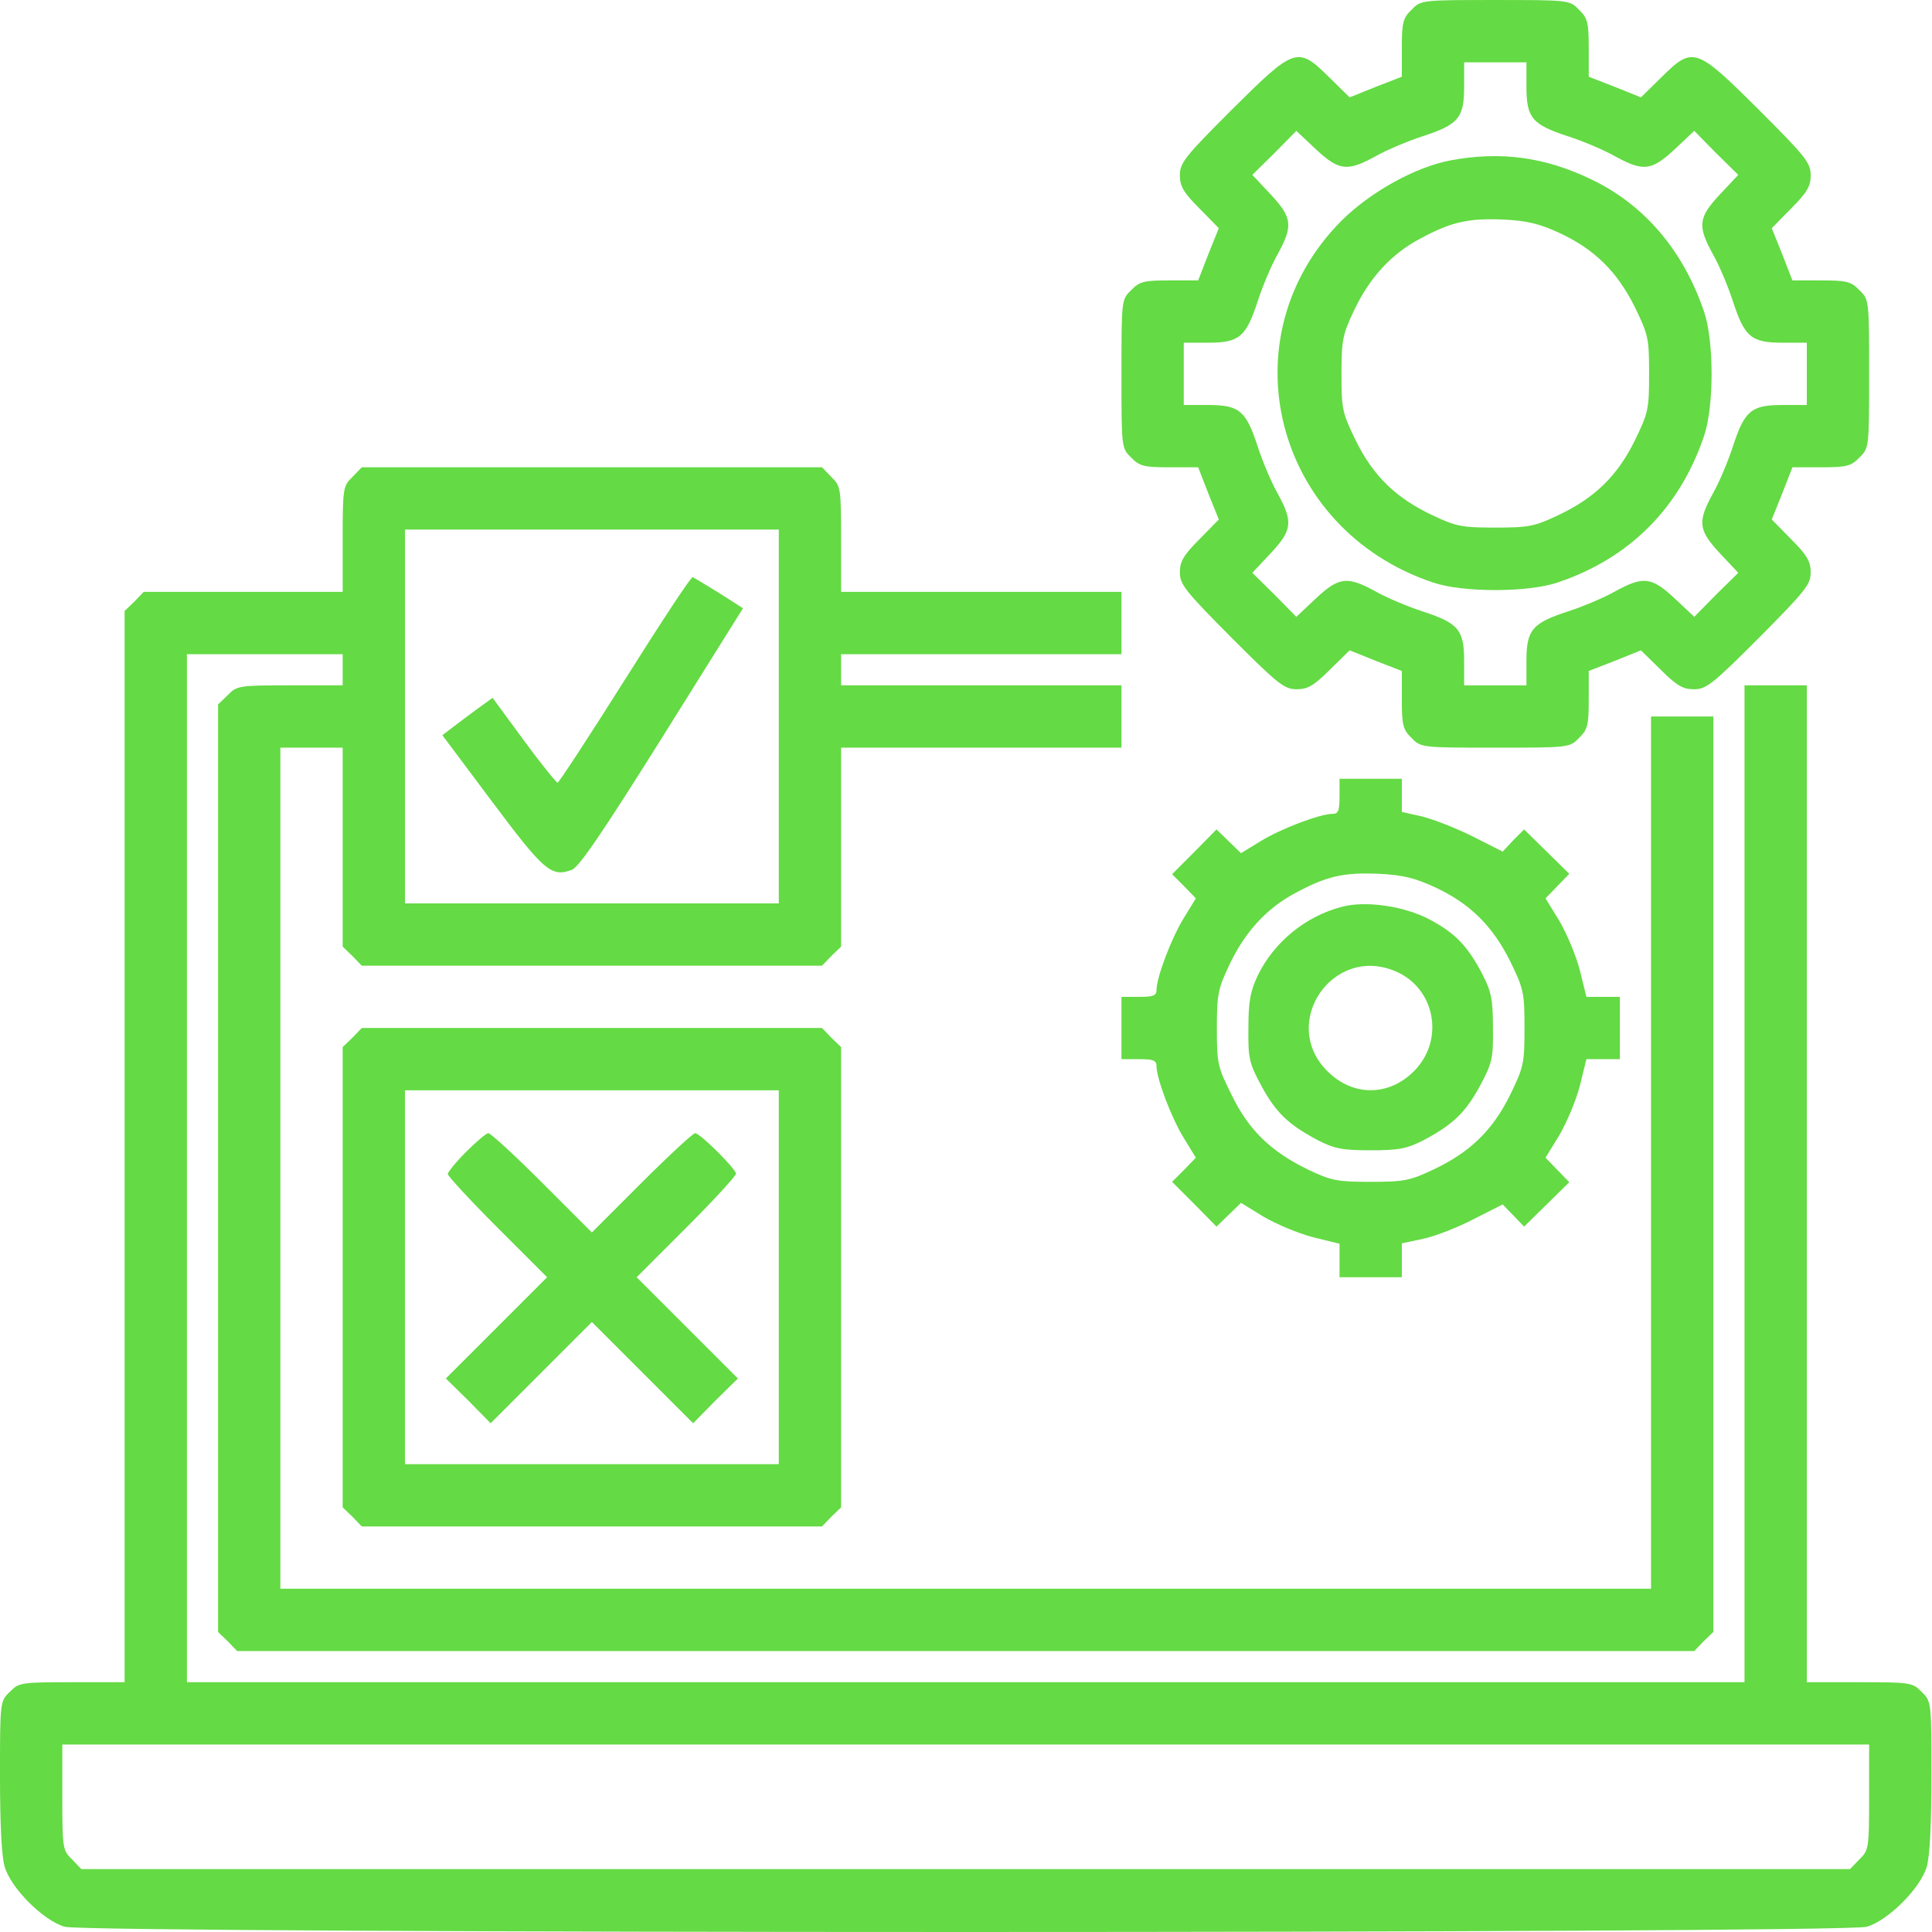 <svg width="200" height="200" viewBox="0 0 200 200" fill="none" xmlns="http://www.w3.org/2000/svg">
<path d="M146.125 1.01C145.238 1.857 145.117 2.34 145.117 4.961V7.944L142.416 8.992L139.716 10.08L137.579 7.984C134.314 4.759 134.032 4.88 127.502 11.37C122.664 16.207 122.14 16.852 122.14 18.142C122.14 19.271 122.503 19.916 124.156 21.569L126.171 23.624L125.083 26.325L124.035 29.026H121.052C118.432 29.026 117.948 29.147 117.102 30.034C116.094 31.001 116.094 31.082 116.094 38.7C116.094 46.319 116.094 46.4 117.102 47.367C117.948 48.254 118.432 48.375 121.052 48.375H124.035L125.083 51.076L126.171 53.776L124.156 55.832C122.503 57.485 122.14 58.13 122.14 59.259C122.14 60.508 122.705 61.194 127.461 65.991C132.299 70.828 132.943 71.352 134.233 71.352C135.362 71.352 136.007 70.989 137.66 69.336L139.716 67.321L142.416 68.409L145.117 69.457V72.44C145.117 75.06 145.238 75.544 146.125 76.391C147.092 77.398 147.173 77.398 154.792 77.398C162.41 77.398 162.491 77.398 163.458 76.391C164.345 75.544 164.466 75.06 164.466 72.44V69.457L167.167 68.409L169.868 67.321L171.924 69.336C173.576 70.989 174.221 71.352 175.35 71.352C176.64 71.352 177.285 70.828 182.122 65.991C186.879 61.194 187.443 60.508 187.443 59.259C187.443 58.13 187.08 57.485 185.428 55.832L183.412 53.776L184.5 51.076L185.549 48.375H188.532C191.152 48.375 191.635 48.254 192.482 47.367C193.49 46.4 193.49 46.319 193.49 38.7C193.49 31.082 193.49 31.001 192.482 30.034C191.635 29.147 191.152 29.026 188.532 29.026H185.549L184.5 26.325L183.412 23.624L185.428 21.569C187.08 19.916 187.443 19.271 187.443 18.142C187.443 16.852 186.919 16.207 182.082 11.37C175.552 4.88 175.269 4.759 172.004 7.984L169.868 10.08L167.167 8.992L164.466 7.944V4.961C164.466 2.34 164.345 1.857 163.458 1.01C162.491 0.002 162.41 0.002 154.792 0.002C147.173 0.002 147.092 0.002 146.125 1.01ZM158.017 8.992C158.017 12.216 158.621 12.902 162.33 14.111C163.821 14.595 166.038 15.522 167.167 16.167C170.11 17.779 170.956 17.699 173.375 15.441L175.39 13.547L177.648 15.845L179.945 18.102L178.051 20.117C175.793 22.536 175.713 23.383 177.325 26.325C177.97 27.454 178.897 29.671 179.381 31.162C180.59 34.871 181.276 35.476 184.5 35.476H187.04V38.7V41.925H184.5C181.276 41.925 180.59 42.53 179.381 46.239C178.897 47.73 177.97 49.947 177.325 51.076C175.713 54.018 175.793 54.865 178.051 57.284L179.945 59.299L177.648 61.556L175.39 63.854L173.375 61.96C170.956 59.702 170.11 59.622 167.167 61.234C166.038 61.879 163.821 62.806 162.33 63.29C158.621 64.499 158.017 65.184 158.017 68.409V70.949H154.792H151.567V68.409C151.567 65.184 150.962 64.499 147.254 63.29C145.762 62.806 143.545 61.879 142.416 61.234C139.474 59.622 138.627 59.702 136.209 61.96L134.193 63.854L131.936 61.556L129.638 59.299L131.533 57.284C133.79 54.865 133.871 54.018 132.258 51.076C131.613 49.947 130.686 47.73 130.202 46.239C128.993 42.53 128.308 41.925 125.083 41.925H122.543V38.7V35.476H125.083C128.308 35.476 128.993 34.871 130.202 31.162C130.686 29.671 131.613 27.454 132.258 26.325C133.871 23.383 133.79 22.536 131.533 20.117L129.638 18.102L131.936 15.845L134.193 13.547L136.209 15.441C138.627 17.699 139.474 17.779 142.416 16.167C143.545 15.522 145.762 14.595 147.254 14.111C150.962 12.902 151.567 12.216 151.567 8.992V6.452H154.792H158.017V8.992Z" fill="#64DA44"/>
<path d="M150.156 16.603C146.528 17.289 141.933 19.828 138.909 22.811C126.857 34.864 131.855 54.777 148.342 60.3C151.406 61.348 158.178 61.348 161.241 60.3C168.699 57.801 173.899 52.56 176.398 45.143C177.446 42.08 177.446 35.307 176.398 32.244C174.262 25.955 170.231 21.199 164.748 18.579C159.911 16.241 155.316 15.636 150.156 16.603ZM161.403 24.101C165.071 25.794 167.409 28.132 169.223 31.76C170.634 34.663 170.714 35.025 170.714 38.694C170.714 42.362 170.634 42.725 169.223 45.627C167.409 49.295 165.071 51.553 161.322 53.326C158.863 54.495 158.258 54.616 154.792 54.616C151.325 54.616 150.72 54.495 148.261 53.326C144.512 51.553 142.174 49.295 140.361 45.627C138.95 42.725 138.869 42.362 138.869 38.734C138.869 35.227 138.99 34.622 140.159 32.163C141.771 28.737 144.069 26.238 147.092 24.666C150.237 22.973 152.01 22.569 155.678 22.731C158.137 22.852 159.387 23.174 161.403 24.101Z" fill="#64DA44"/>
<path d="M36.481 49.38C35.514 50.307 35.473 50.549 35.473 55.83V61.272H25.194H14.874L13.907 62.28L12.899 63.247V118.714V174.141H7.457C2.177 174.141 1.935 174.181 1.008 175.149C0 176.116 0 176.197 0 183.856C0 188.733 0.161 192.2 0.484 193.248C1.129 195.465 4.474 198.811 6.692 199.456C9.11 200.181 190.829 200.181 193.248 199.456C195.465 198.811 198.811 195.465 199.456 193.248C199.778 192.2 199.94 188.733 199.94 183.856C199.94 176.197 199.94 176.116 198.932 175.149C198.005 174.181 197.763 174.141 192.482 174.141H187.04V122.544V70.946H183.815H180.591V122.544V174.141H99.97H19.349V120.931V67.722H27.411H35.473V69.334V70.946H30.031C24.751 70.946 24.509 70.987 23.582 71.954L22.574 72.921V120.931V168.941L23.582 169.908L24.549 170.916H99.97H175.391L176.358 169.908L177.366 168.941V121.536V74.171H174.141H170.916V119.319V164.466H99.97H29.023V120.931V77.396H32.248H35.473V87.675V97.995L36.481 98.962L37.448 99.97H61.272H85.095L86.063 98.962L87.07 97.995V87.675V77.396H101.582H116.094V74.171V70.946H101.582H87.07V69.334V67.722H101.582H116.094V64.497V61.272H101.582H87.07V55.83C87.07 50.549 87.03 50.307 86.063 49.38L85.095 48.373H61.272H37.448L36.481 49.38ZM80.621 74.171V93.52H61.272H41.923V74.171V54.822H61.272H80.621V74.171ZM193.49 186.032C193.49 191.313 193.45 191.555 192.482 192.482L191.515 193.49H99.97H8.425L7.457 192.482C6.49 191.555 6.45 191.313 6.45 186.032V180.591H99.97H193.49V186.032Z" fill="#64DA44"/>
<path d="M64.698 70.344C60.99 76.229 57.846 81.026 57.725 81.026C57.564 80.986 55.992 79.051 54.218 76.632L50.993 72.238L49.381 73.407C48.494 74.052 47.325 74.939 46.801 75.342L45.793 76.108L50.953 83.001C56.314 90.176 57.08 90.821 59.176 90.055C59.942 89.773 62.32 86.266 68.568 76.31L76.913 62.967L74.454 61.395C73.083 60.548 71.874 59.823 71.713 59.742C71.551 59.661 68.407 64.458 64.698 70.344Z" fill="#64DA44"/>
<path d="M138.668 82.435C138.668 83.927 138.547 84.249 137.942 84.249C136.652 84.249 132.5 85.822 130.444 87.111L128.469 88.321L127.219 87.111L125.929 85.862L123.632 88.2L121.334 90.498L122.584 91.747L123.793 92.997L122.584 94.972C121.294 97.028 119.722 101.18 119.722 102.47C119.722 103.074 119.399 103.195 117.908 103.195H116.094V106.42V109.645H117.908C119.399 109.645 119.722 109.766 119.722 110.371C119.722 111.66 121.294 115.812 122.584 117.868L123.793 119.843L122.584 121.093L121.334 122.343L123.632 124.64L125.929 126.978L127.179 125.769L128.469 124.519L130.767 125.93C132.057 126.696 134.354 127.664 135.886 128.067L138.668 128.752V130.485V132.219H141.892H145.117V130.485V128.712L147.375 128.228C148.665 127.946 151.003 127.019 152.615 126.172L155.558 124.681L156.646 125.809L157.775 126.978L160.113 124.681L162.451 122.383L161.241 121.133L159.992 119.843L161.403 117.546C162.169 116.256 163.136 113.958 163.539 112.426L164.224 109.645H165.958H167.691V106.42V103.195H165.958H164.224L163.539 100.414C163.136 98.882 162.169 96.584 161.403 95.294L159.992 92.997L161.241 91.707L162.451 90.457L160.113 88.159L157.775 85.862L156.646 86.99L155.558 88.159L152.454 86.587C150.761 85.741 148.382 84.814 147.254 84.532L145.117 84.048V82.355V80.621H141.892H138.668V82.435ZM148.503 91.828C152.172 93.521 154.51 95.859 156.324 99.487C157.734 102.389 157.815 102.752 157.815 106.42C157.815 110.088 157.734 110.451 156.324 113.353C154.51 117.022 152.172 119.279 148.423 121.053C145.964 122.222 145.359 122.343 141.892 122.343C138.426 122.343 137.821 122.222 135.443 121.093C131.613 119.239 129.275 117.022 127.502 113.353C126.05 110.451 125.97 110.088 125.97 106.46C125.97 102.953 126.091 102.349 127.26 99.89C128.872 96.463 131.17 93.964 134.193 92.392C137.337 90.699 139.111 90.296 142.779 90.457C145.238 90.578 146.488 90.901 148.503 91.828Z" fill="#64DA44"/>
<path d="M138.869 93.884C135.16 94.852 131.895 97.512 130.202 100.979C129.436 102.631 129.235 103.639 129.235 106.421C129.195 109.565 129.315 110.049 130.565 112.387C132.097 115.208 133.387 116.418 136.41 118.03C138.143 118.917 138.99 119.078 141.892 119.078C144.795 119.078 145.641 118.917 147.374 118.03C150.398 116.418 151.688 115.208 153.219 112.387C154.469 110.049 154.59 109.565 154.55 106.421C154.55 103.518 154.388 102.672 153.502 100.938C151.93 97.915 150.68 96.625 147.979 95.174C145.359 93.803 141.368 93.199 138.869 93.884ZM144.432 100.535C148.584 102.269 149.592 107.67 146.367 110.895C143.747 113.515 140.038 113.515 137.418 110.895C132.419 105.937 137.942 97.794 144.432 100.535Z" fill="#64DA44"/>
<path d="M36.48 107.426L35.473 108.394V132.217V156.04L36.48 157.008L37.448 158.016H61.271H85.095L86.062 157.008L87.07 156.04V132.217V108.394L86.062 107.426L85.095 106.418H61.271H37.448L36.48 107.426ZM80.62 132.217V151.566H61.271H41.922V132.217V112.868H61.271H80.62V132.217Z" fill="#64DA44"/>
<path d="M48.251 119.24C47.203 120.288 46.357 121.336 46.357 121.537C46.357 121.739 48.654 124.238 51.476 127.06L56.636 132.22L51.396 137.46L46.155 142.7L48.493 144.998L50.791 147.336L56.031 142.096L61.272 136.855L66.512 142.096L71.752 147.336L74.05 144.998L76.388 142.7L71.148 137.46L65.907 132.22L71.067 127.06C73.889 124.238 76.186 121.739 76.186 121.497C76.186 121.013 72.478 117.305 71.954 117.305C71.752 117.305 69.253 119.602 66.431 122.424L61.272 127.584L56.112 122.424C53.29 119.602 50.791 117.305 50.549 117.305C50.348 117.305 49.3 118.192 48.251 119.24Z" fill="#64DA44"/>
</svg>
